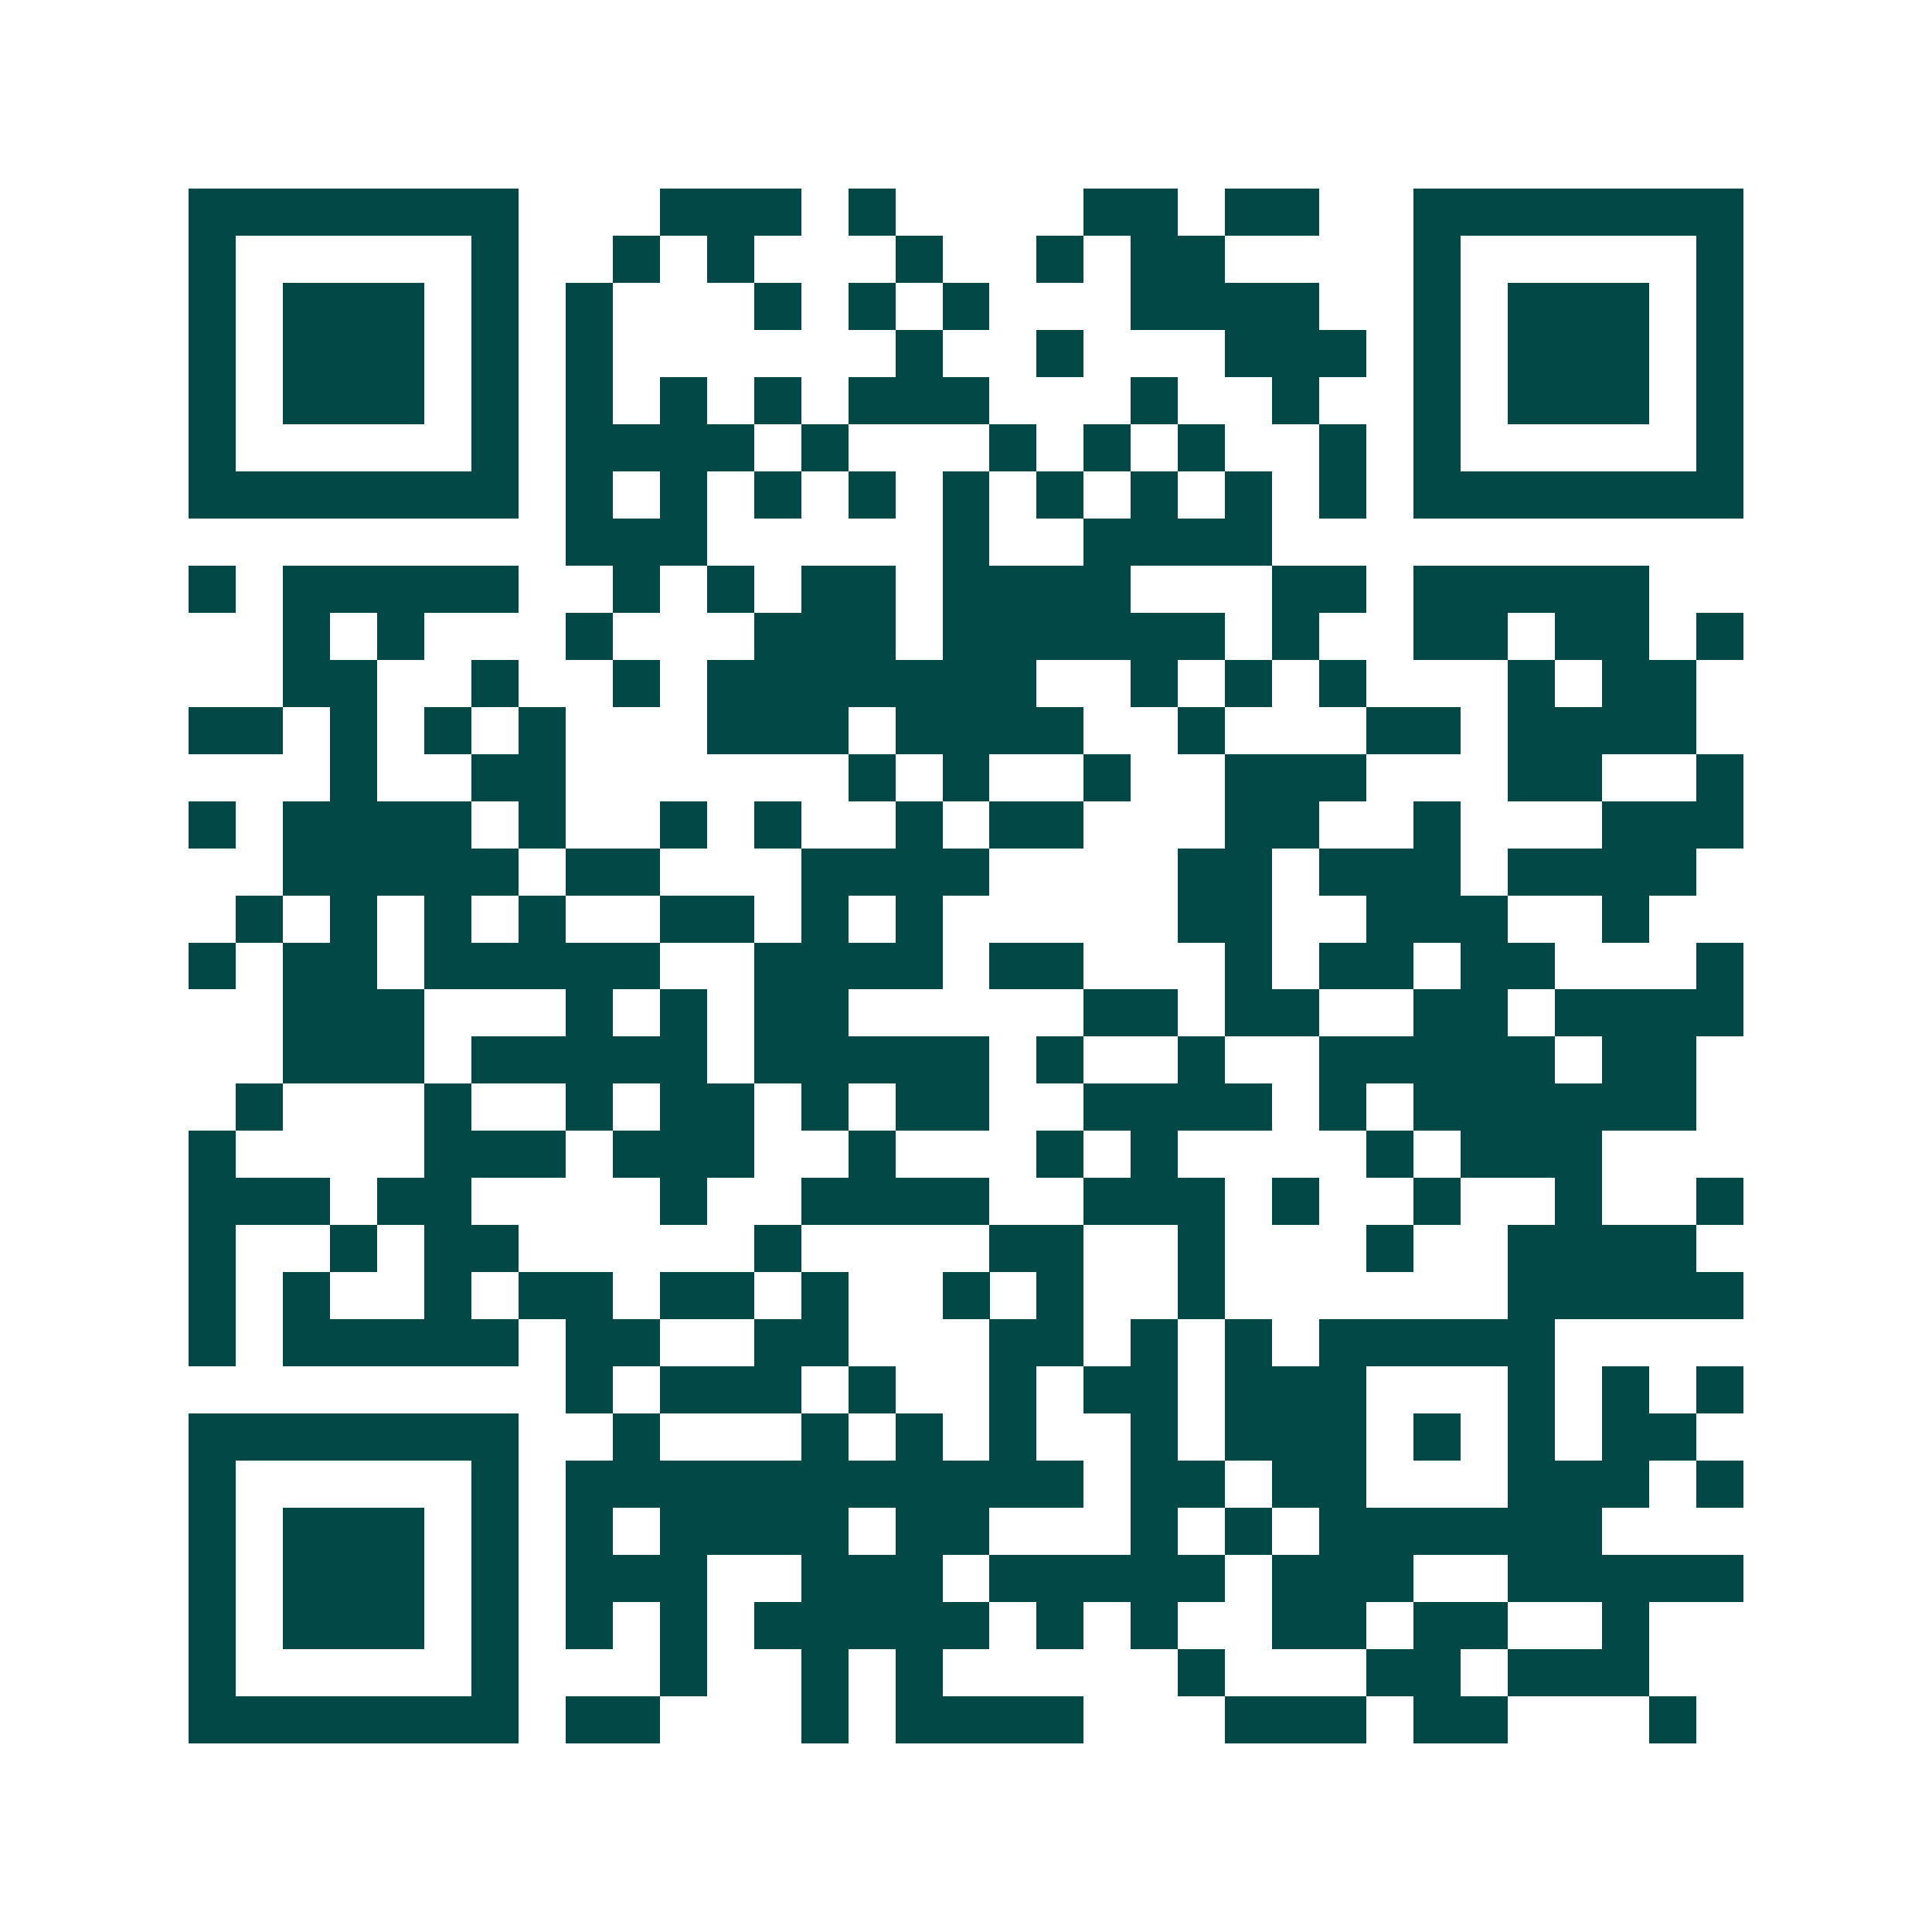 <svg xmlns="http://www.w3.org/2000/svg" width="200" height="200" viewBox="0 0 41 41" shape-rendering="crispEdges"><path fill="#ffffff" d="M0 0h41v41H0z"/><path stroke="#014847" d="M4 4.5h7m3 0h3m1 0h1m4 0h2m1 0h2m2 0h7M4 5.5h1m5 0h1m2 0h1m1 0h1m3 0h1m2 0h1m1 0h2m4 0h1m5 0h1M4 6.5h1m1 0h3m1 0h1m1 0h1m3 0h1m1 0h1m1 0h1m3 0h4m2 0h1m1 0h3m1 0h1M4 7.5h1m1 0h3m1 0h1m1 0h1m6 0h1m2 0h1m3 0h3m1 0h1m1 0h3m1 0h1M4 8.5h1m1 0h3m1 0h1m1 0h1m1 0h1m1 0h1m1 0h3m3 0h1m2 0h1m2 0h1m1 0h3m1 0h1M4 9.5h1m5 0h1m1 0h4m1 0h1m3 0h1m1 0h1m1 0h1m2 0h1m1 0h1m5 0h1M4 10.5h7m1 0h1m1 0h1m1 0h1m1 0h1m1 0h1m1 0h1m1 0h1m1 0h1m1 0h1m1 0h7M12 11.5h3m5 0h1m2 0h4M4 12.5h1m1 0h5m2 0h1m1 0h1m1 0h2m1 0h4m3 0h2m1 0h5M6 13.5h1m1 0h1m3 0h1m3 0h3m1 0h6m1 0h1m2 0h2m1 0h2m1 0h1M6 14.5h2m2 0h1m2 0h1m1 0h7m2 0h1m1 0h1m1 0h1m3 0h1m1 0h2M4 15.5h2m1 0h1m1 0h1m1 0h1m3 0h3m1 0h4m2 0h1m3 0h2m1 0h4M7 16.5h1m2 0h2m6 0h1m1 0h1m2 0h1m2 0h3m3 0h2m2 0h1M4 17.5h1m1 0h4m1 0h1m2 0h1m1 0h1m2 0h1m1 0h2m3 0h2m2 0h1m3 0h3M6 18.5h5m1 0h2m3 0h4m4 0h2m1 0h3m1 0h4M5 19.5h1m1 0h1m1 0h1m1 0h1m2 0h2m1 0h1m1 0h1m5 0h2m2 0h3m2 0h1M4 20.5h1m1 0h2m1 0h5m2 0h4m1 0h2m3 0h1m1 0h2m1 0h2m3 0h1M6 21.5h3m3 0h1m1 0h1m1 0h2m5 0h2m1 0h2m2 0h2m1 0h4M6 22.5h3m1 0h5m1 0h5m1 0h1m2 0h1m2 0h5m1 0h2M5 23.5h1m3 0h1m2 0h1m1 0h2m1 0h1m1 0h2m2 0h4m1 0h1m1 0h6M4 24.5h1m4 0h3m1 0h3m2 0h1m3 0h1m1 0h1m4 0h1m1 0h3M4 25.5h3m1 0h2m4 0h1m2 0h4m2 0h3m1 0h1m2 0h1m2 0h1m2 0h1M4 26.5h1m2 0h1m1 0h2m5 0h1m4 0h2m2 0h1m3 0h1m2 0h4M4 27.5h1m1 0h1m2 0h1m1 0h2m1 0h2m1 0h1m2 0h1m1 0h1m2 0h1m6 0h5M4 28.5h1m1 0h5m1 0h2m2 0h2m3 0h2m1 0h1m1 0h1m1 0h5M12 29.5h1m1 0h3m1 0h1m2 0h1m1 0h2m1 0h3m3 0h1m1 0h1m1 0h1M4 30.5h7m2 0h1m3 0h1m1 0h1m1 0h1m2 0h1m1 0h3m1 0h1m1 0h1m1 0h2M4 31.5h1m5 0h1m1 0h11m1 0h2m1 0h2m3 0h3m1 0h1M4 32.5h1m1 0h3m1 0h1m1 0h1m1 0h4m1 0h2m3 0h1m1 0h1m1 0h6M4 33.5h1m1 0h3m1 0h1m1 0h3m2 0h3m1 0h5m1 0h3m2 0h5M4 34.5h1m1 0h3m1 0h1m1 0h1m1 0h1m1 0h5m1 0h1m1 0h1m2 0h2m1 0h2m2 0h1M4 35.5h1m5 0h1m3 0h1m2 0h1m1 0h1m5 0h1m3 0h2m1 0h3M4 36.5h7m1 0h2m3 0h1m1 0h4m3 0h3m1 0h2m3 0h1"/></svg>
